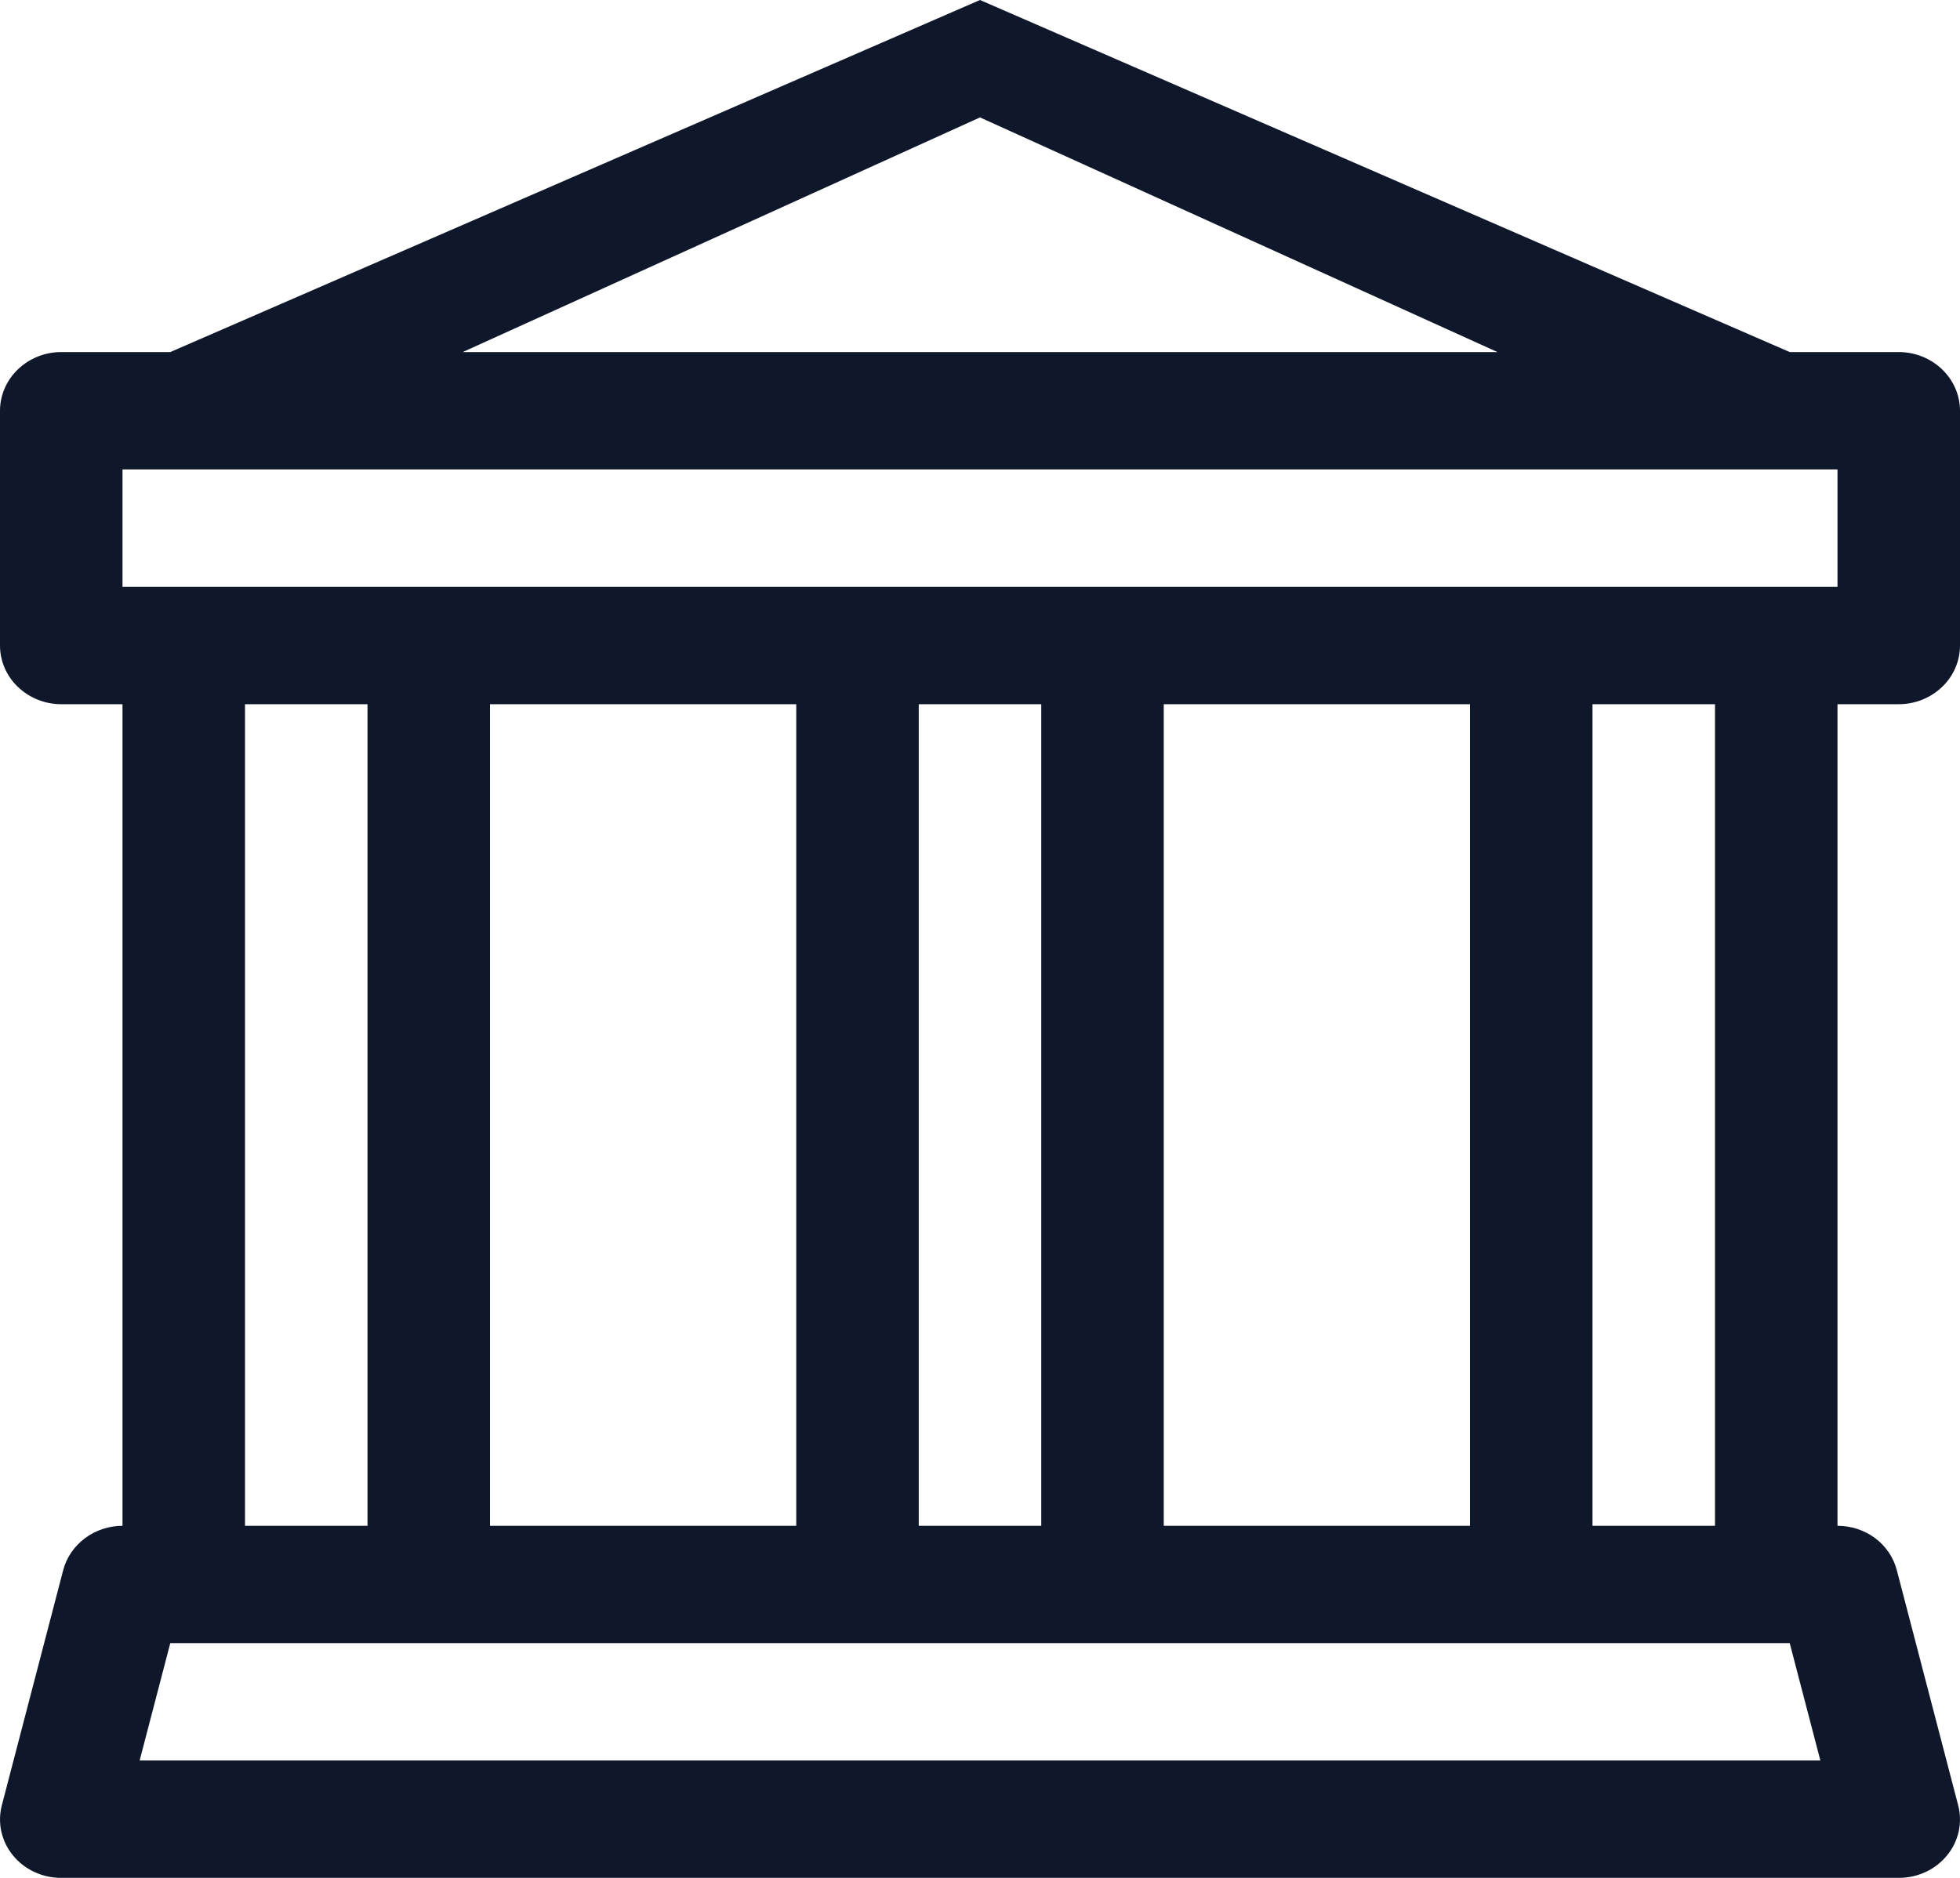 <svg width="24" height="23" viewBox="0 0 24 23" fill="none" xmlns="http://www.w3.org/2000/svg">
<path d="M12 0L21.915 4.312H23.25C23.449 4.312 23.639 4.388 23.78 4.523C23.921 4.658 24 4.841 24 5.031V7.906C24 8.097 23.921 8.28 23.78 8.414C23.639 8.549 23.449 8.625 23.25 8.625H22.5V18.688C22.667 18.688 22.83 18.741 22.962 18.84C23.094 18.939 23.187 19.078 23.227 19.234L23.977 22.109C24.005 22.215 24.007 22.325 23.984 22.432C23.96 22.539 23.912 22.639 23.841 22.725C23.771 22.811 23.681 22.881 23.579 22.928C23.476 22.976 23.364 23 23.25 23H0.75C0.636 23 0.524 22.976 0.421 22.928C0.319 22.881 0.229 22.811 0.159 22.725C0.088 22.639 0.04 22.539 0.016 22.432C-0.007 22.325 -0.005 22.215 0.023 22.109L0.773 19.234C0.813 19.078 0.907 18.94 1.039 18.841C1.17 18.742 1.333 18.688 1.5 18.688V8.625H0.75C0.551 8.625 0.361 8.549 0.22 8.414C0.079 8.28 0 8.097 0 7.906V5.031C0 4.841 0.079 4.658 0.22 4.523C0.361 4.388 0.551 4.312 0.75 4.312H2.085L12 0ZM5.666 4.312H18.336L12 1.438L5.666 4.312ZM3 8.625V18.688H4.5V8.625H3ZM6 8.625V18.688H9.75V8.625H6ZM11.25 8.625V18.688H12.75V8.625H11.25ZM14.25 8.625V18.688H18V8.625H14.25ZM19.5 8.625V18.688H21V8.625H19.5ZM22.5 7.188V5.75H1.5V7.188H22.5ZM21.915 20.125H2.085L1.71 21.562H22.29L21.915 20.125Z" fill="#0F172A"/>
</svg>
